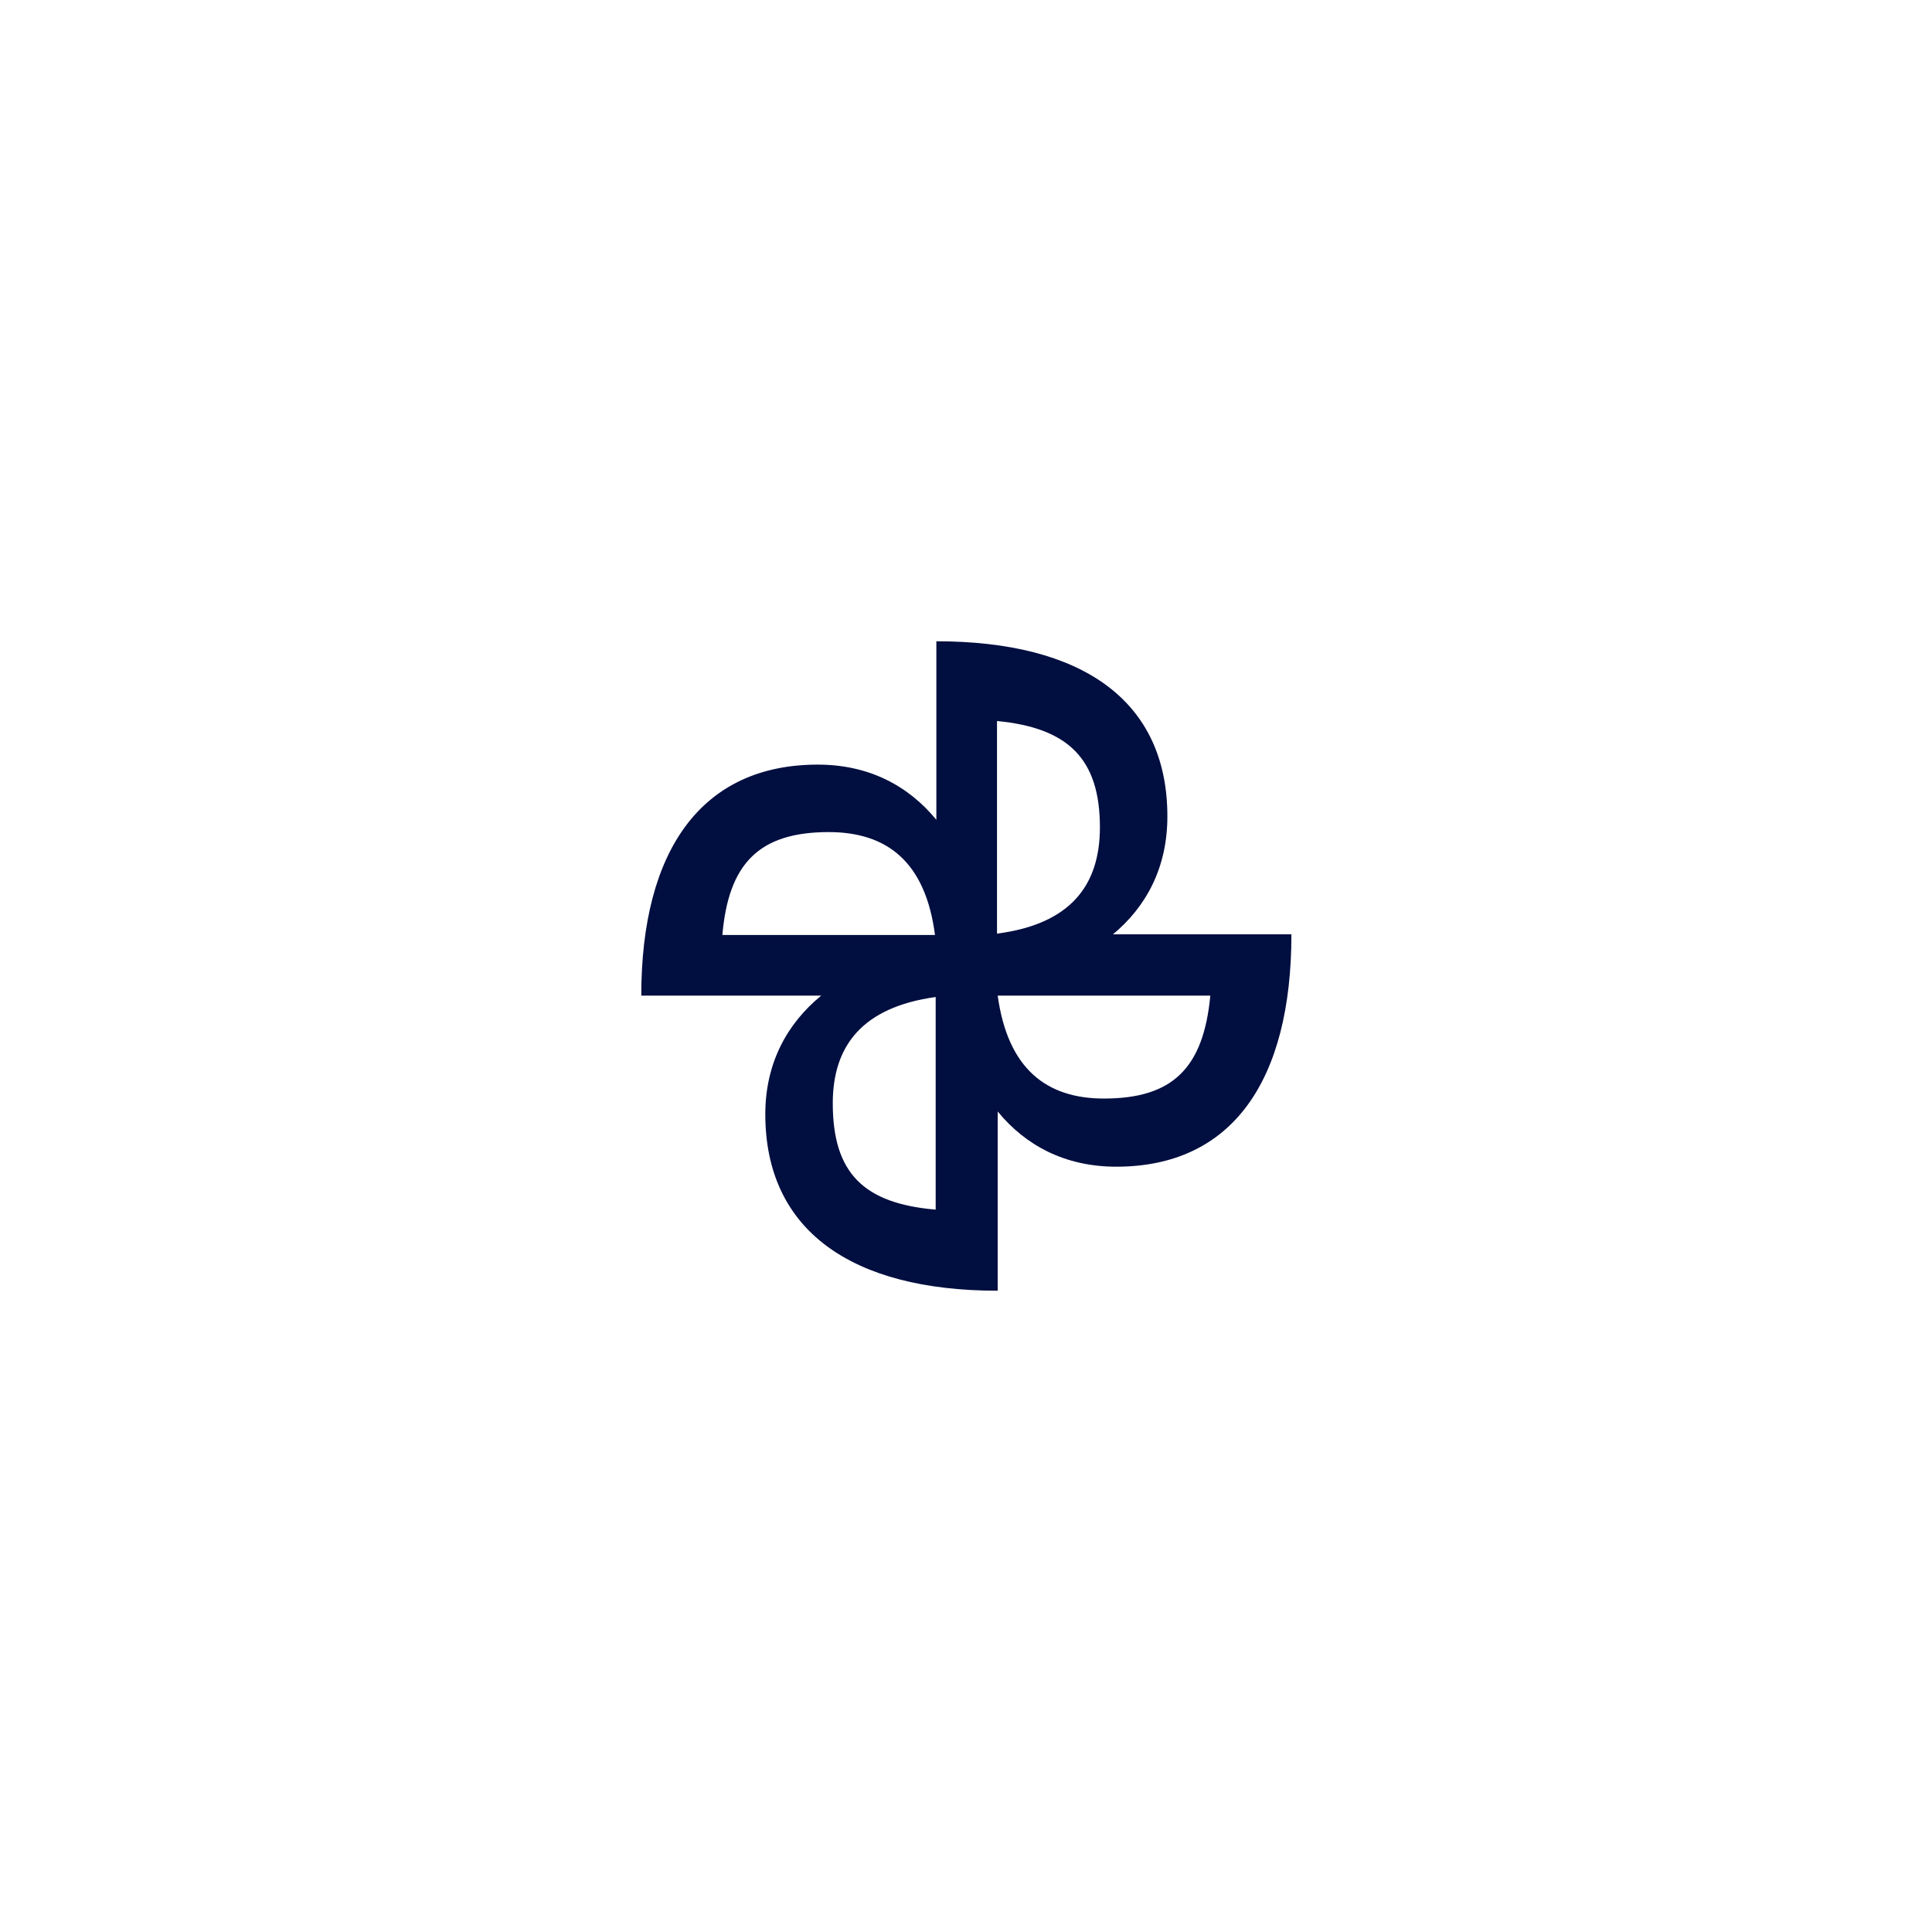 <?xml version="1.0" encoding="UTF-8"?> <!-- Generator: Adobe Illustrator 24.3.0, SVG Export Plug-In . SVG Version: 6.00 Build 0) --> <svg xmlns="http://www.w3.org/2000/svg" xmlns:xlink="http://www.w3.org/1999/xlink" version="1.1" id="Layer_1" x="0px" y="0px" viewBox="0 0 283.5 283.5" style="enable-background:new 0 0 283.5 283.5;" xml:space="preserve"> <style type="text/css"> .st0{fill:#FFFFFF;} .st1{fill:#000E40;} </style> <rect class="st0" width="283.5" height="283.5"></rect> <path class="st1" d="M163.2,137.2c5-4.1,8.1-9.9,8.1-17.4c0-17-12.5-25.7-33.9-25.7v26.2c-4.1-5-9.9-8.1-17.4-8.1 c-17,0-25.9,12.5-25.9,33.9h26.4c-5,4.1-8.2,9.9-8.2,17.4c0,17,12.6,25.9,34.1,25.9v-26.3c4.1,5,9.9,8.1,17.4,8.1 c17,0,25.7-12.6,25.7-34.1H163.2z M146.3,105.8c10.4,1,15.1,5.5,15.1,15.6c0,8.5-4.3,14.2-15.1,15.6V105.8z M121.6,122.1 c8.5,0,14.2,4.3,15.6,15.1H106C106.9,126.8,111.3,122.1,121.6,122.1z M137.3,177.5c-10.5-0.9-15.1-5.3-15.1-15.6 c0-8.4,4.3-14.1,15.1-15.6V177.5z M162,161.2c-8.4,0-14.1-4.3-15.6-15.1h31.2C176.6,156.7,172.1,161.2,162,161.2z"></path> </svg> 